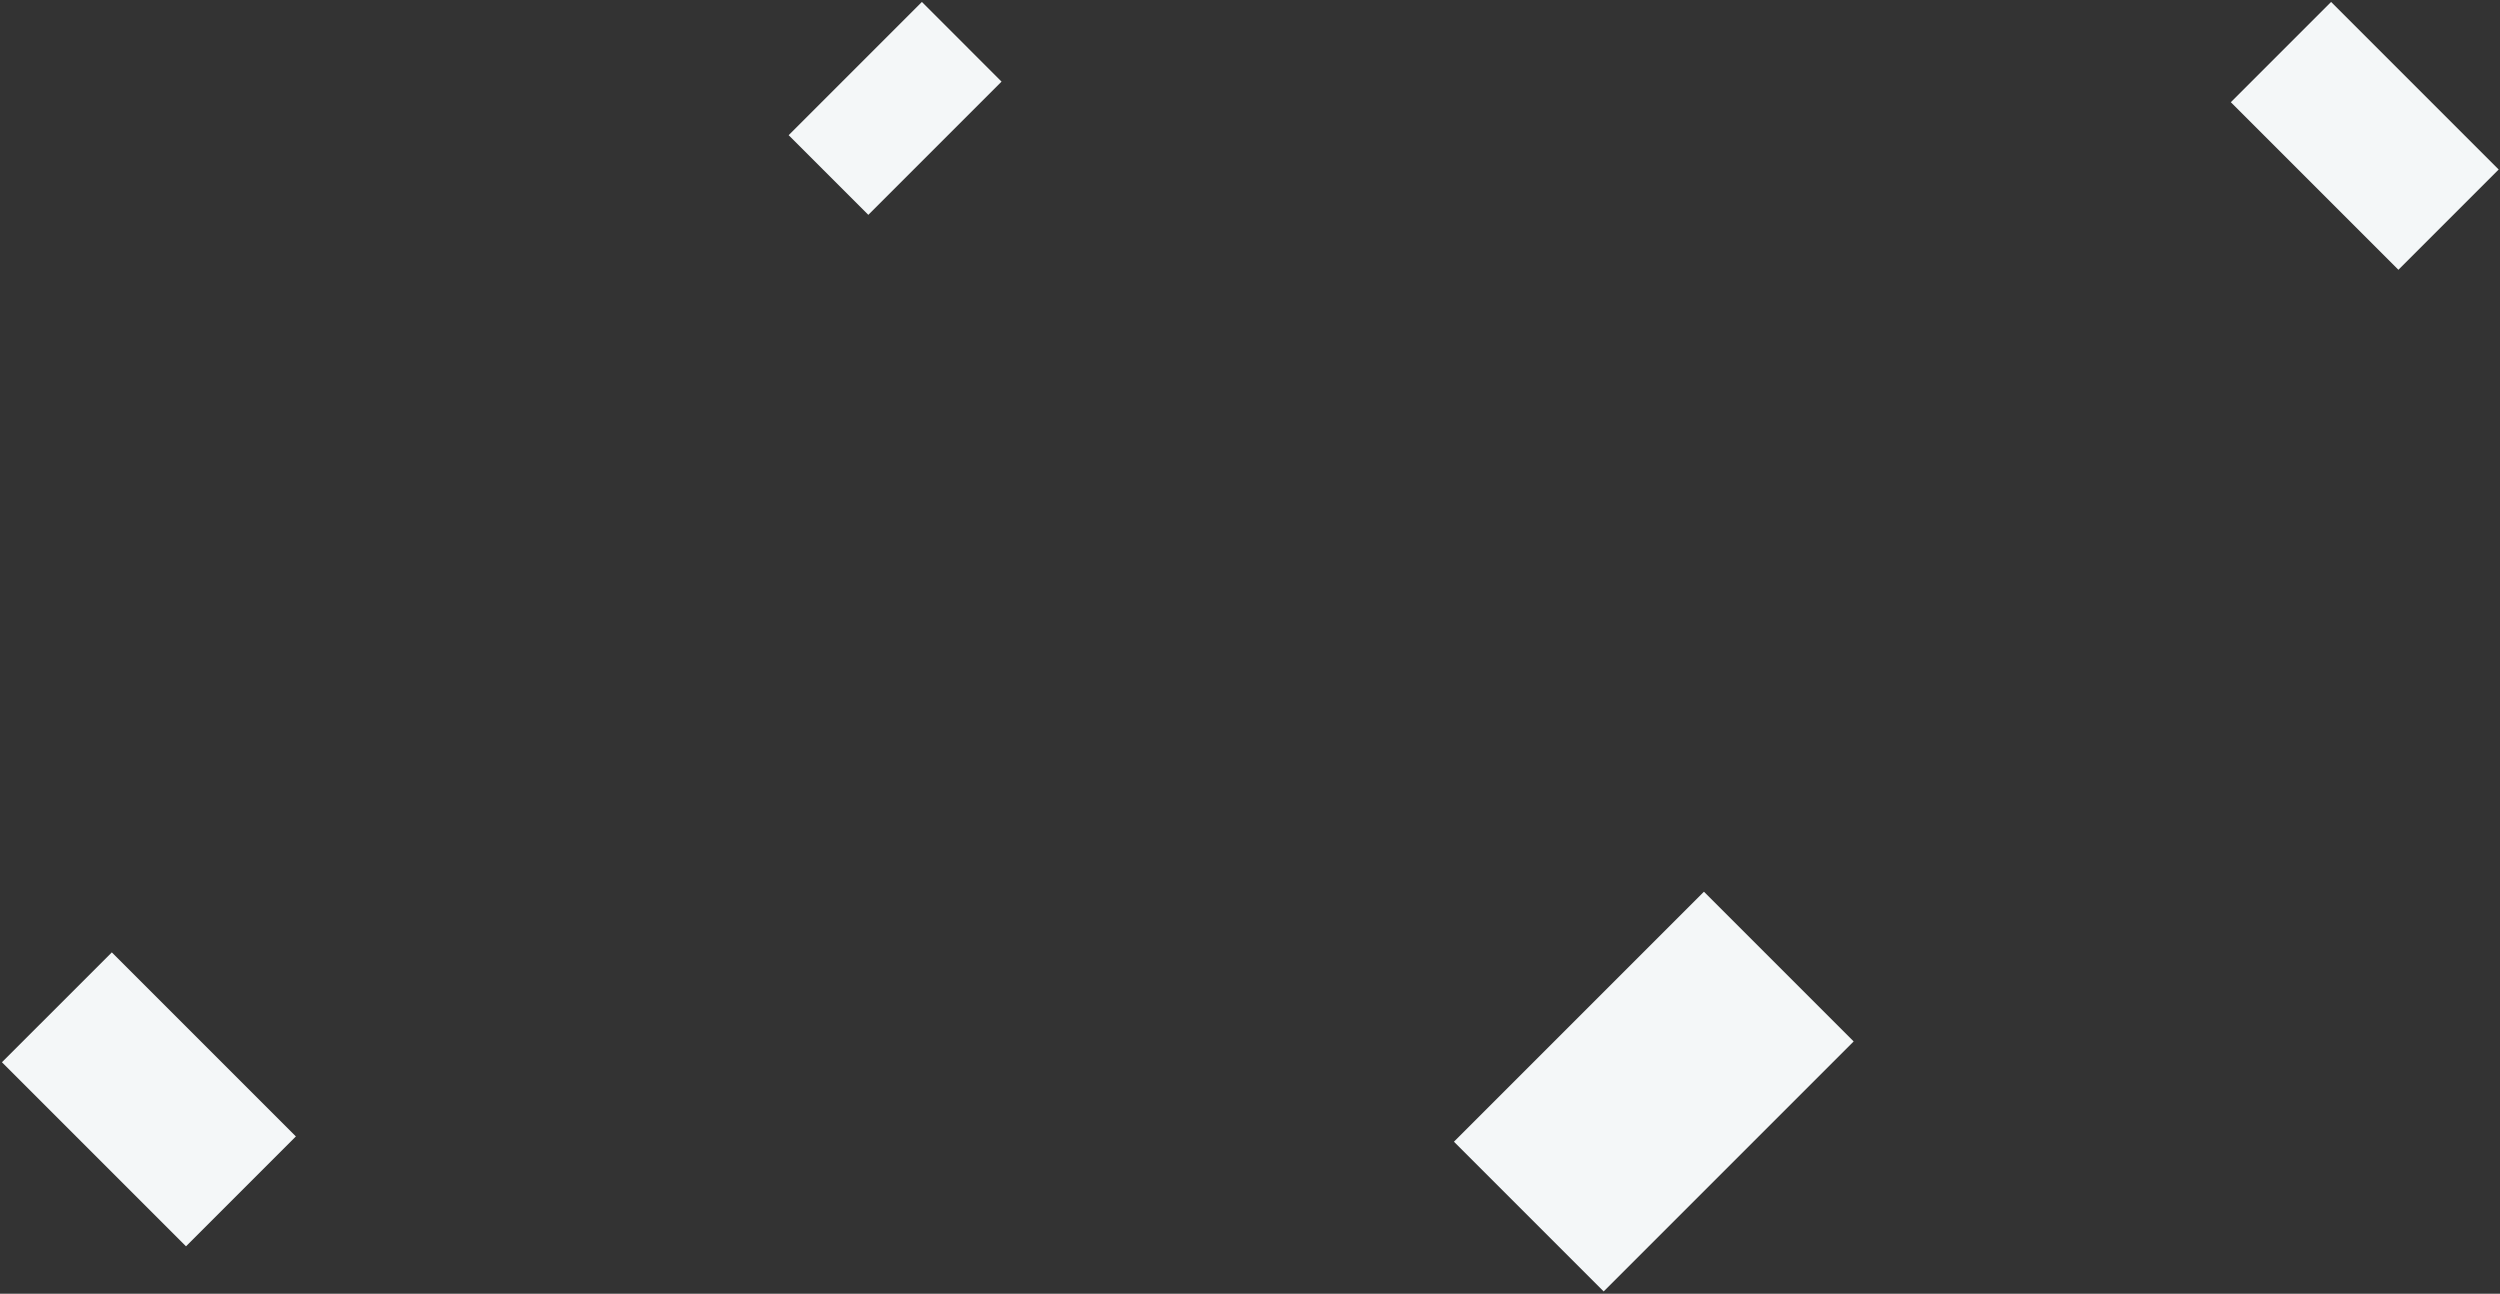<svg xmlns="http://www.w3.org/2000/svg" viewBox="0 0 1287 666">
	<rect x="0" y="0" width="1287" height="666" fill="#333333" stroke="none"/>
	<g fill="#F4F7F8" fill-rule="evenodd">
		<path d="M748.494 587.752l77.075 77.075 128.693-128.693-77.075-77.075zM1286.32 87.267l-51.618 51.619-86.267-86.267L1200.054 1zM95.752 641.603l56.569-56.568-94.752-94.753L1 546.851zM447.009 110.603l-41.013-41.012 68.59-68.59 41.012 41.013z"/>
	</g>
</svg>
